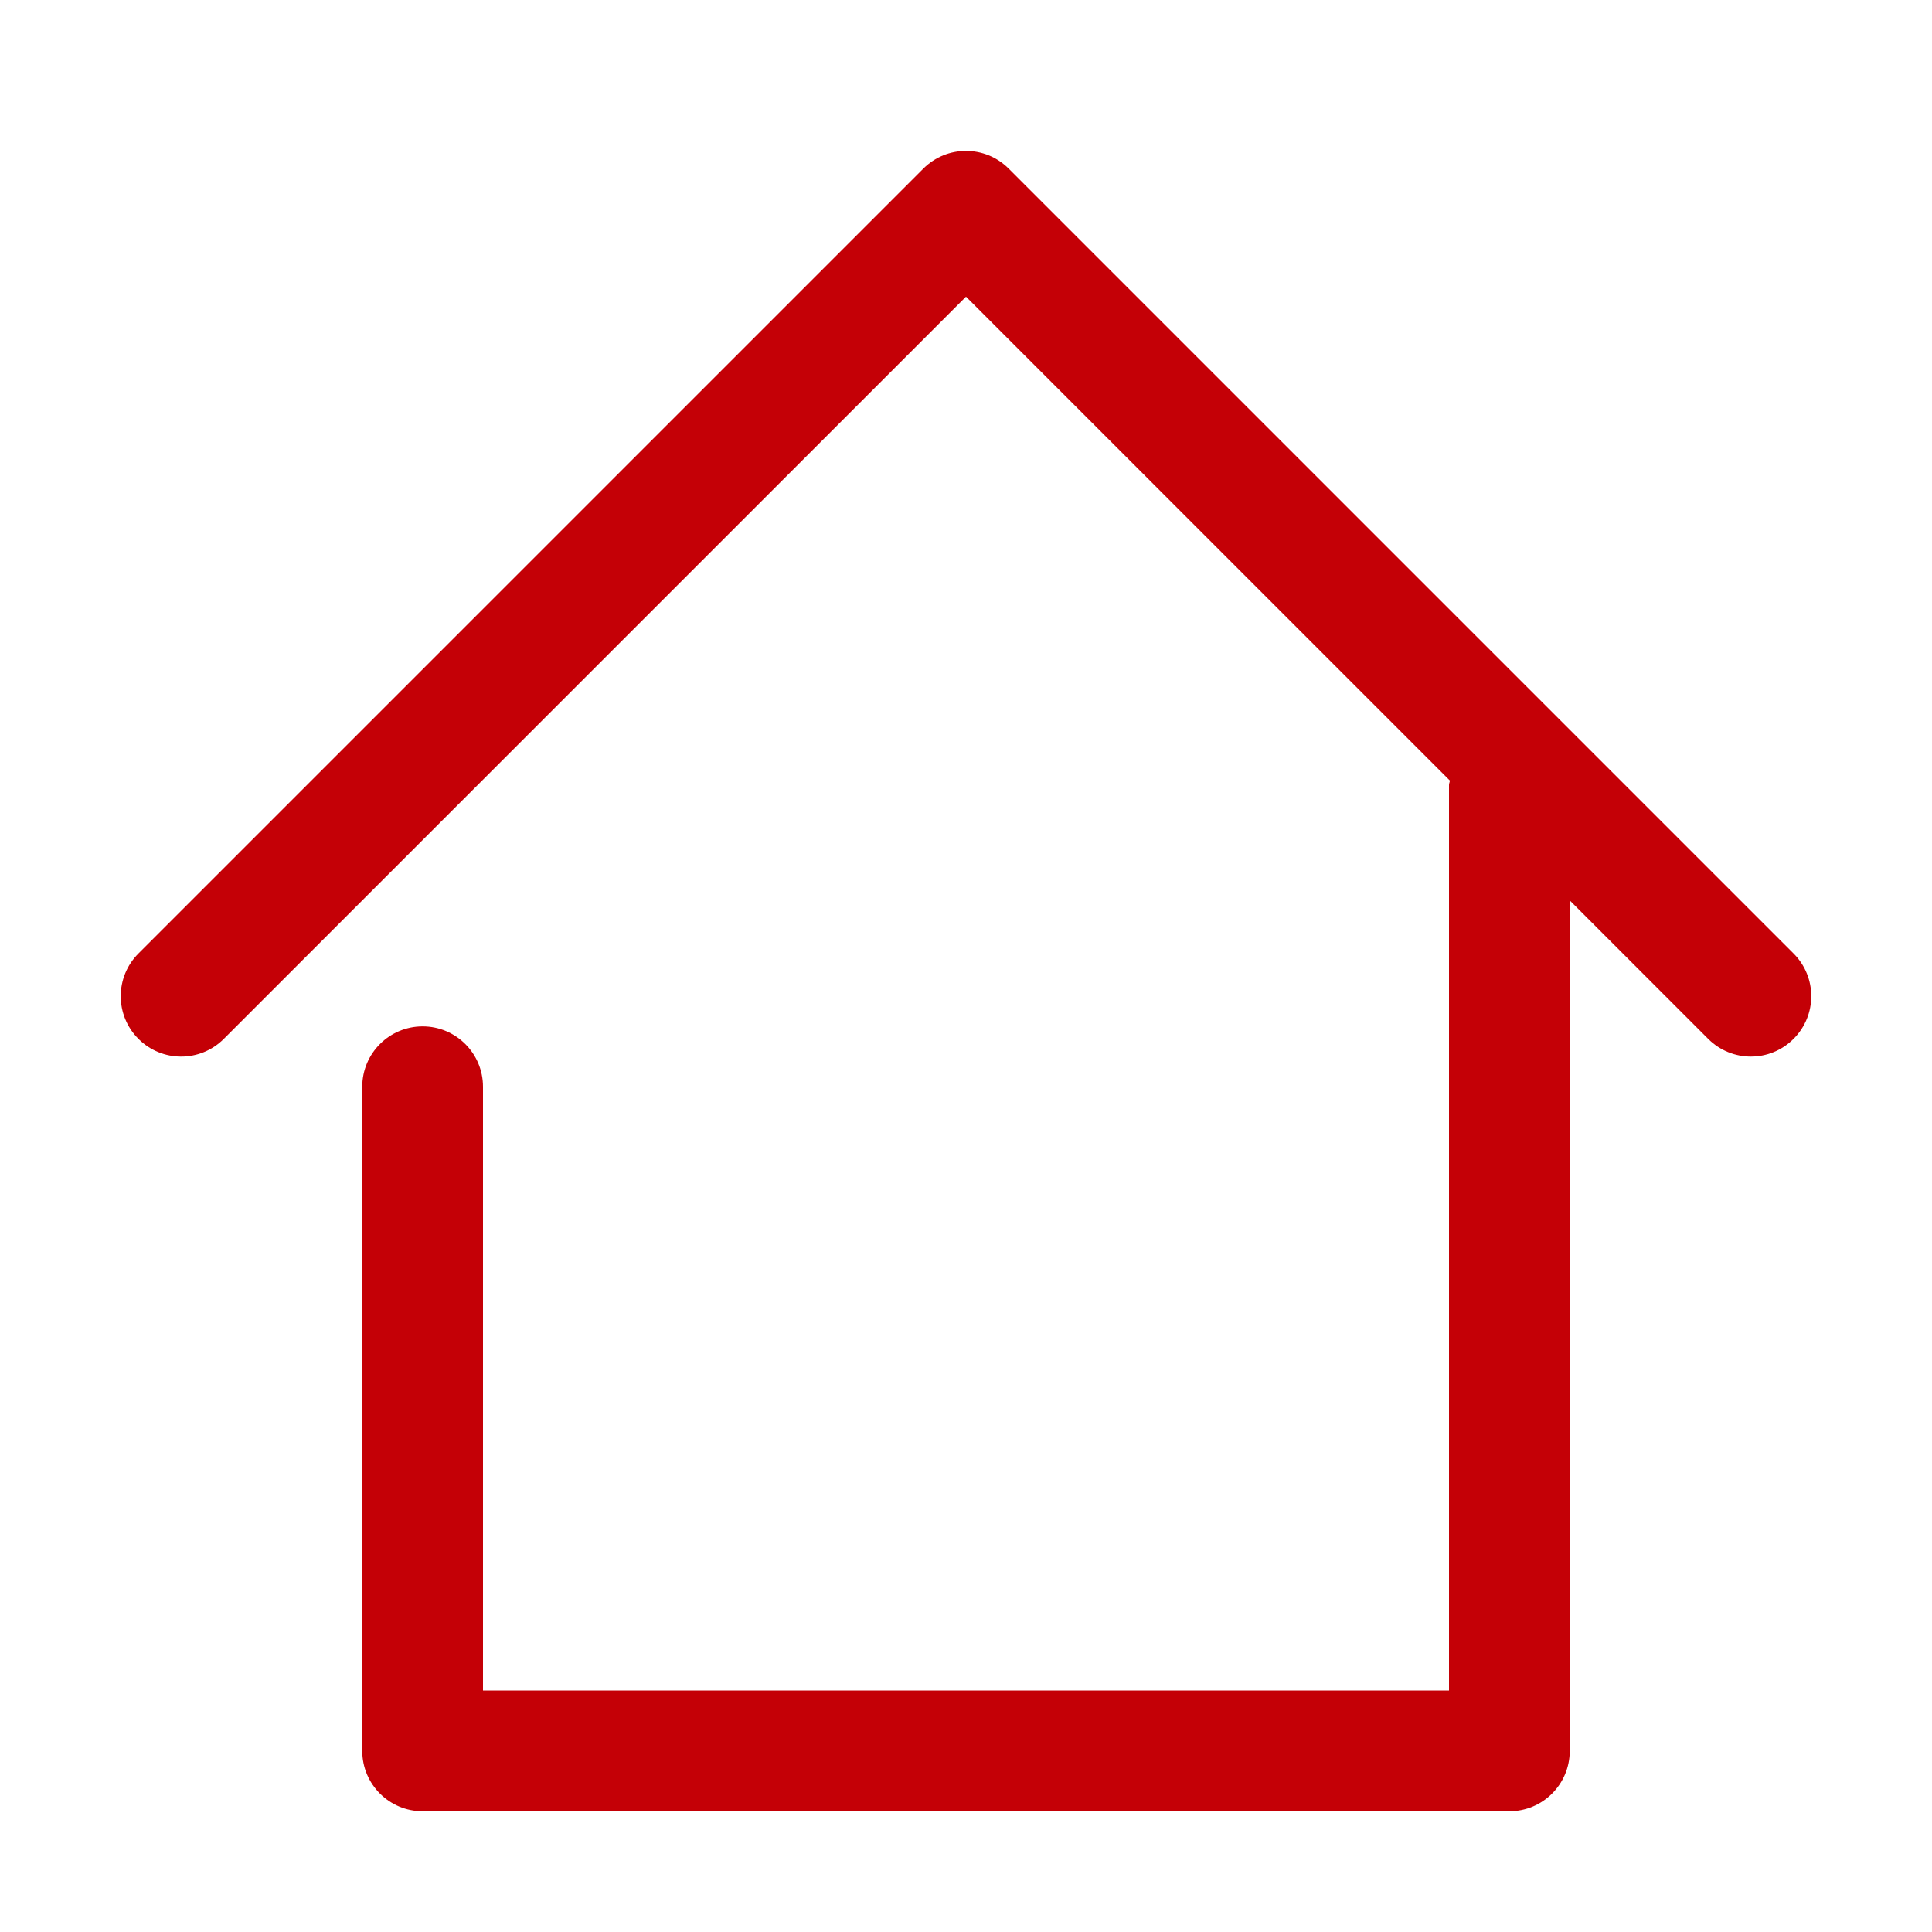 <?xml version="1.0" ?><!DOCTYPE svg  PUBLIC '-//W3C//DTD SVG 1.1//EN'  'http://www.w3.org/Graphics/SVG/1.1/DTD/svg11.dtd'><svg enable-background="new 0 0 32 32" height="32px" id="Layer_1" version="1.1" viewBox="0 0 32 32" width="32px" xml:space="preserve" xmlns="http://www.w3.org/2000/svg" xmlns:xlink="http://www.w3.org/1999/xlink" fill="#C40006"><path d="M29.707,15.793l-13-13c-0.391-0.391-1.023-0.391-1.414,0l-13,13c-0.391,0.391-0.391,1.023,0,1.414s1.023,0.391,1.414,0  L16,4.914l8.014,8.014C24.013,12.953,24,12.975,24,13v15H8V18c0-0.553-0.448-1-1-1s-1,0.447-1,1v11c0,0.553,0.448,1,1,1h18  c0.553,0,1-0.447,1-1V14.914l2.293,2.293C28.488,17.402,28.744,17.5,29,17.5s0.512-0.098,0.707-0.293  C30.098,16.816,30.098,16.184,29.707,15.793z"/></svg>